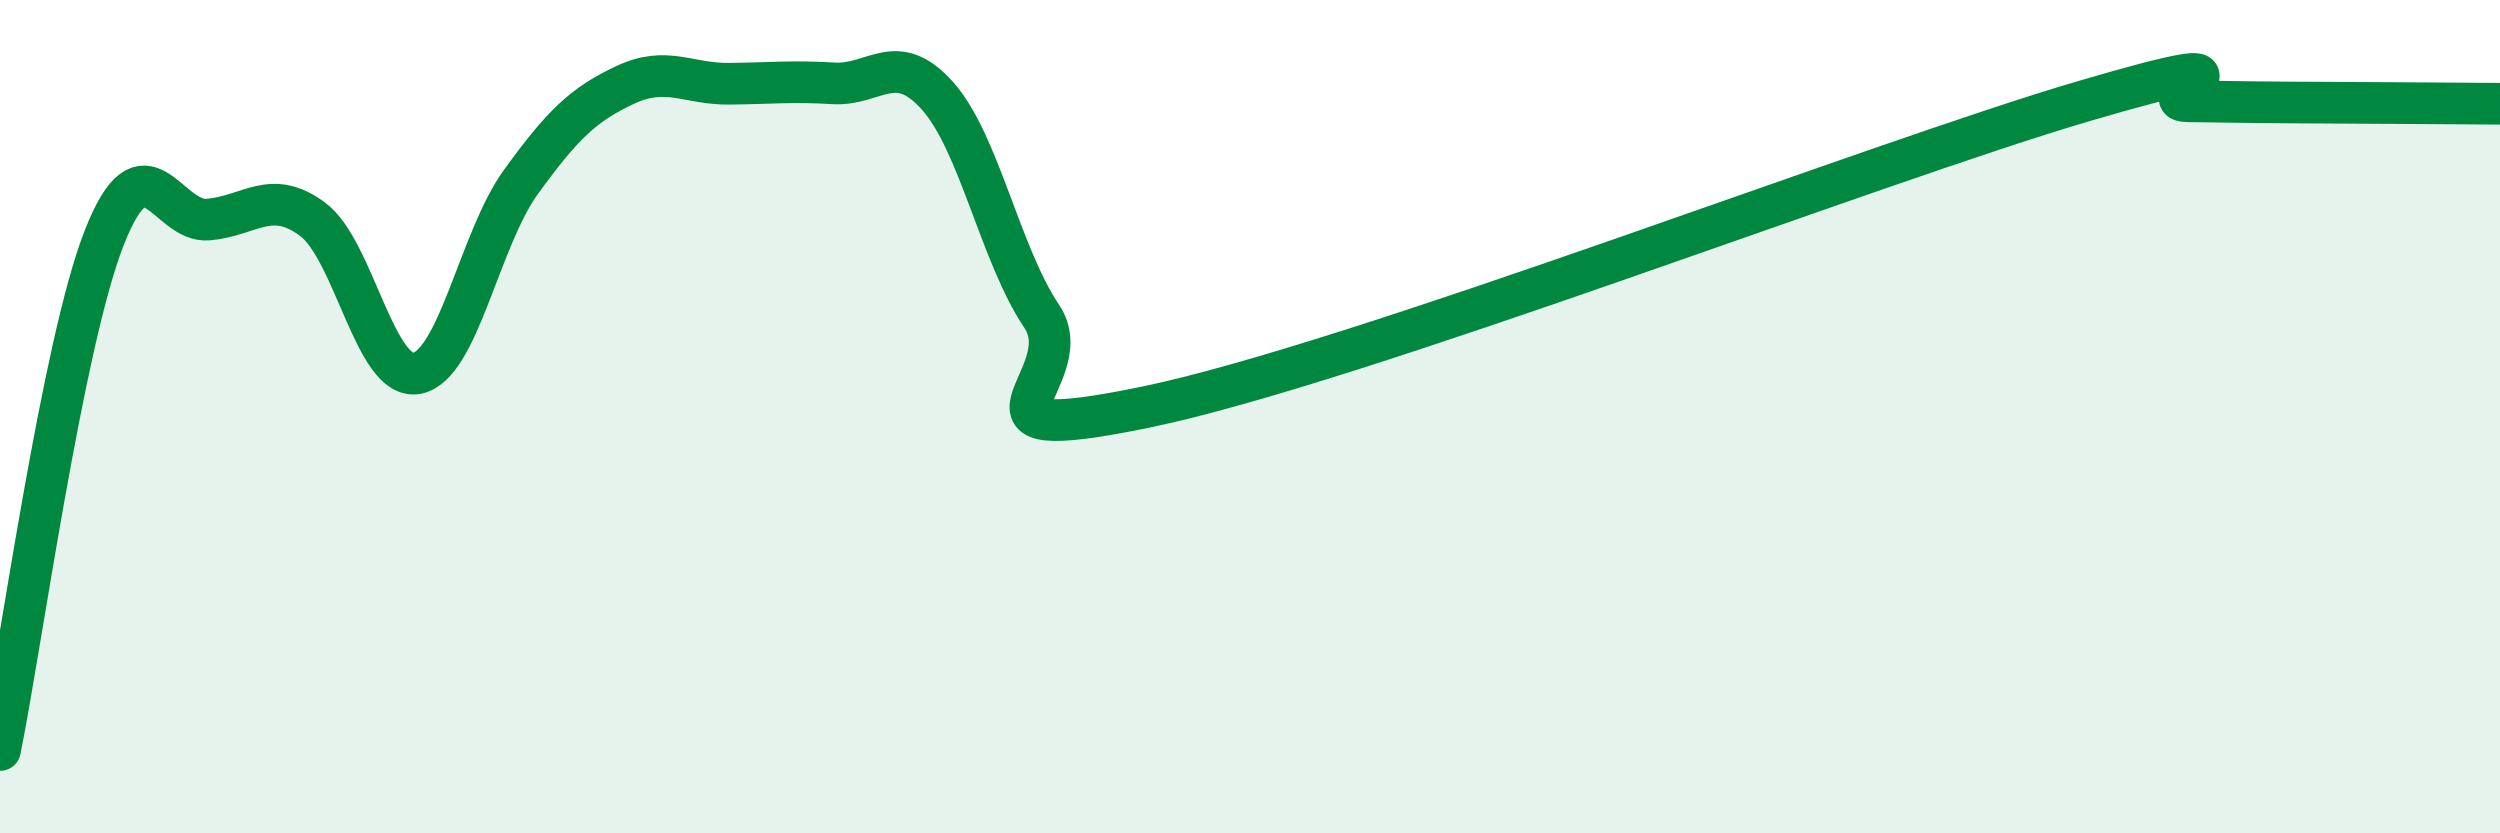 
    <svg width="60" height="20" viewBox="0 0 60 20" xmlns="http://www.w3.org/2000/svg">
      <path
        d="M 0,18 C 0.5,15.54 1.5,8.26 2.5,5.71 C 3.5,3.16 4,5.36 5,5.27 C 6,5.18 6.5,4.52 7.5,5.26 C 8.5,6 9,9.14 10,8.96 C 11,8.78 11.5,5.75 12.5,4.37 C 13.5,2.99 14,2.51 15,2.04 C 16,1.57 16.5,2.02 17.5,2.01 C 18.5,2 19,1.94 20,2 C 21,2.06 21.5,1.18 22.5,2.3 C 23.5,3.42 24,6.1 25,7.59 C 26,9.08 22.5,10.8 27.5,9.77 C 32.5,8.74 45,3.9 50,2.43 C 55,0.96 51.5,2.42 52.5,2.43 C 53.5,2.44 53.5,2.45 55,2.46 C 56.5,2.47 59,2.48 60,2.49L60 20L0 20Z"
        fill="#008740"
        opacity="0.1"
        stroke-linecap="round"
        stroke-linejoin="round"
      />
      <path
        d="M 0,18 C 0.5,15.54 1.5,8.26 2.5,5.71 C 3.5,3.16 4,5.36 5,5.27 C 6,5.18 6.5,4.52 7.5,5.26 C 8.5,6 9,9.14 10,8.96 C 11,8.78 11.5,5.75 12.5,4.37 C 13.5,2.99 14,2.51 15,2.04 C 16,1.57 16.5,2.02 17.5,2.01 C 18.5,2 19,1.94 20,2 C 21,2.06 21.5,1.18 22.5,2.3 C 23.5,3.42 24,6.1 25,7.59 C 26,9.08 22.5,10.8 27.5,9.77 C 32.5,8.74 45,3.9 50,2.43 C 55,0.96 51.5,2.42 52.5,2.43 C 53.5,2.44 53.5,2.45 55,2.46 C 56.5,2.47 59,2.48 60,2.49"
        stroke="#008740"
        stroke-width="1"
        fill="none"
        stroke-linecap="round"
        stroke-linejoin="round"
      />
    </svg>
  